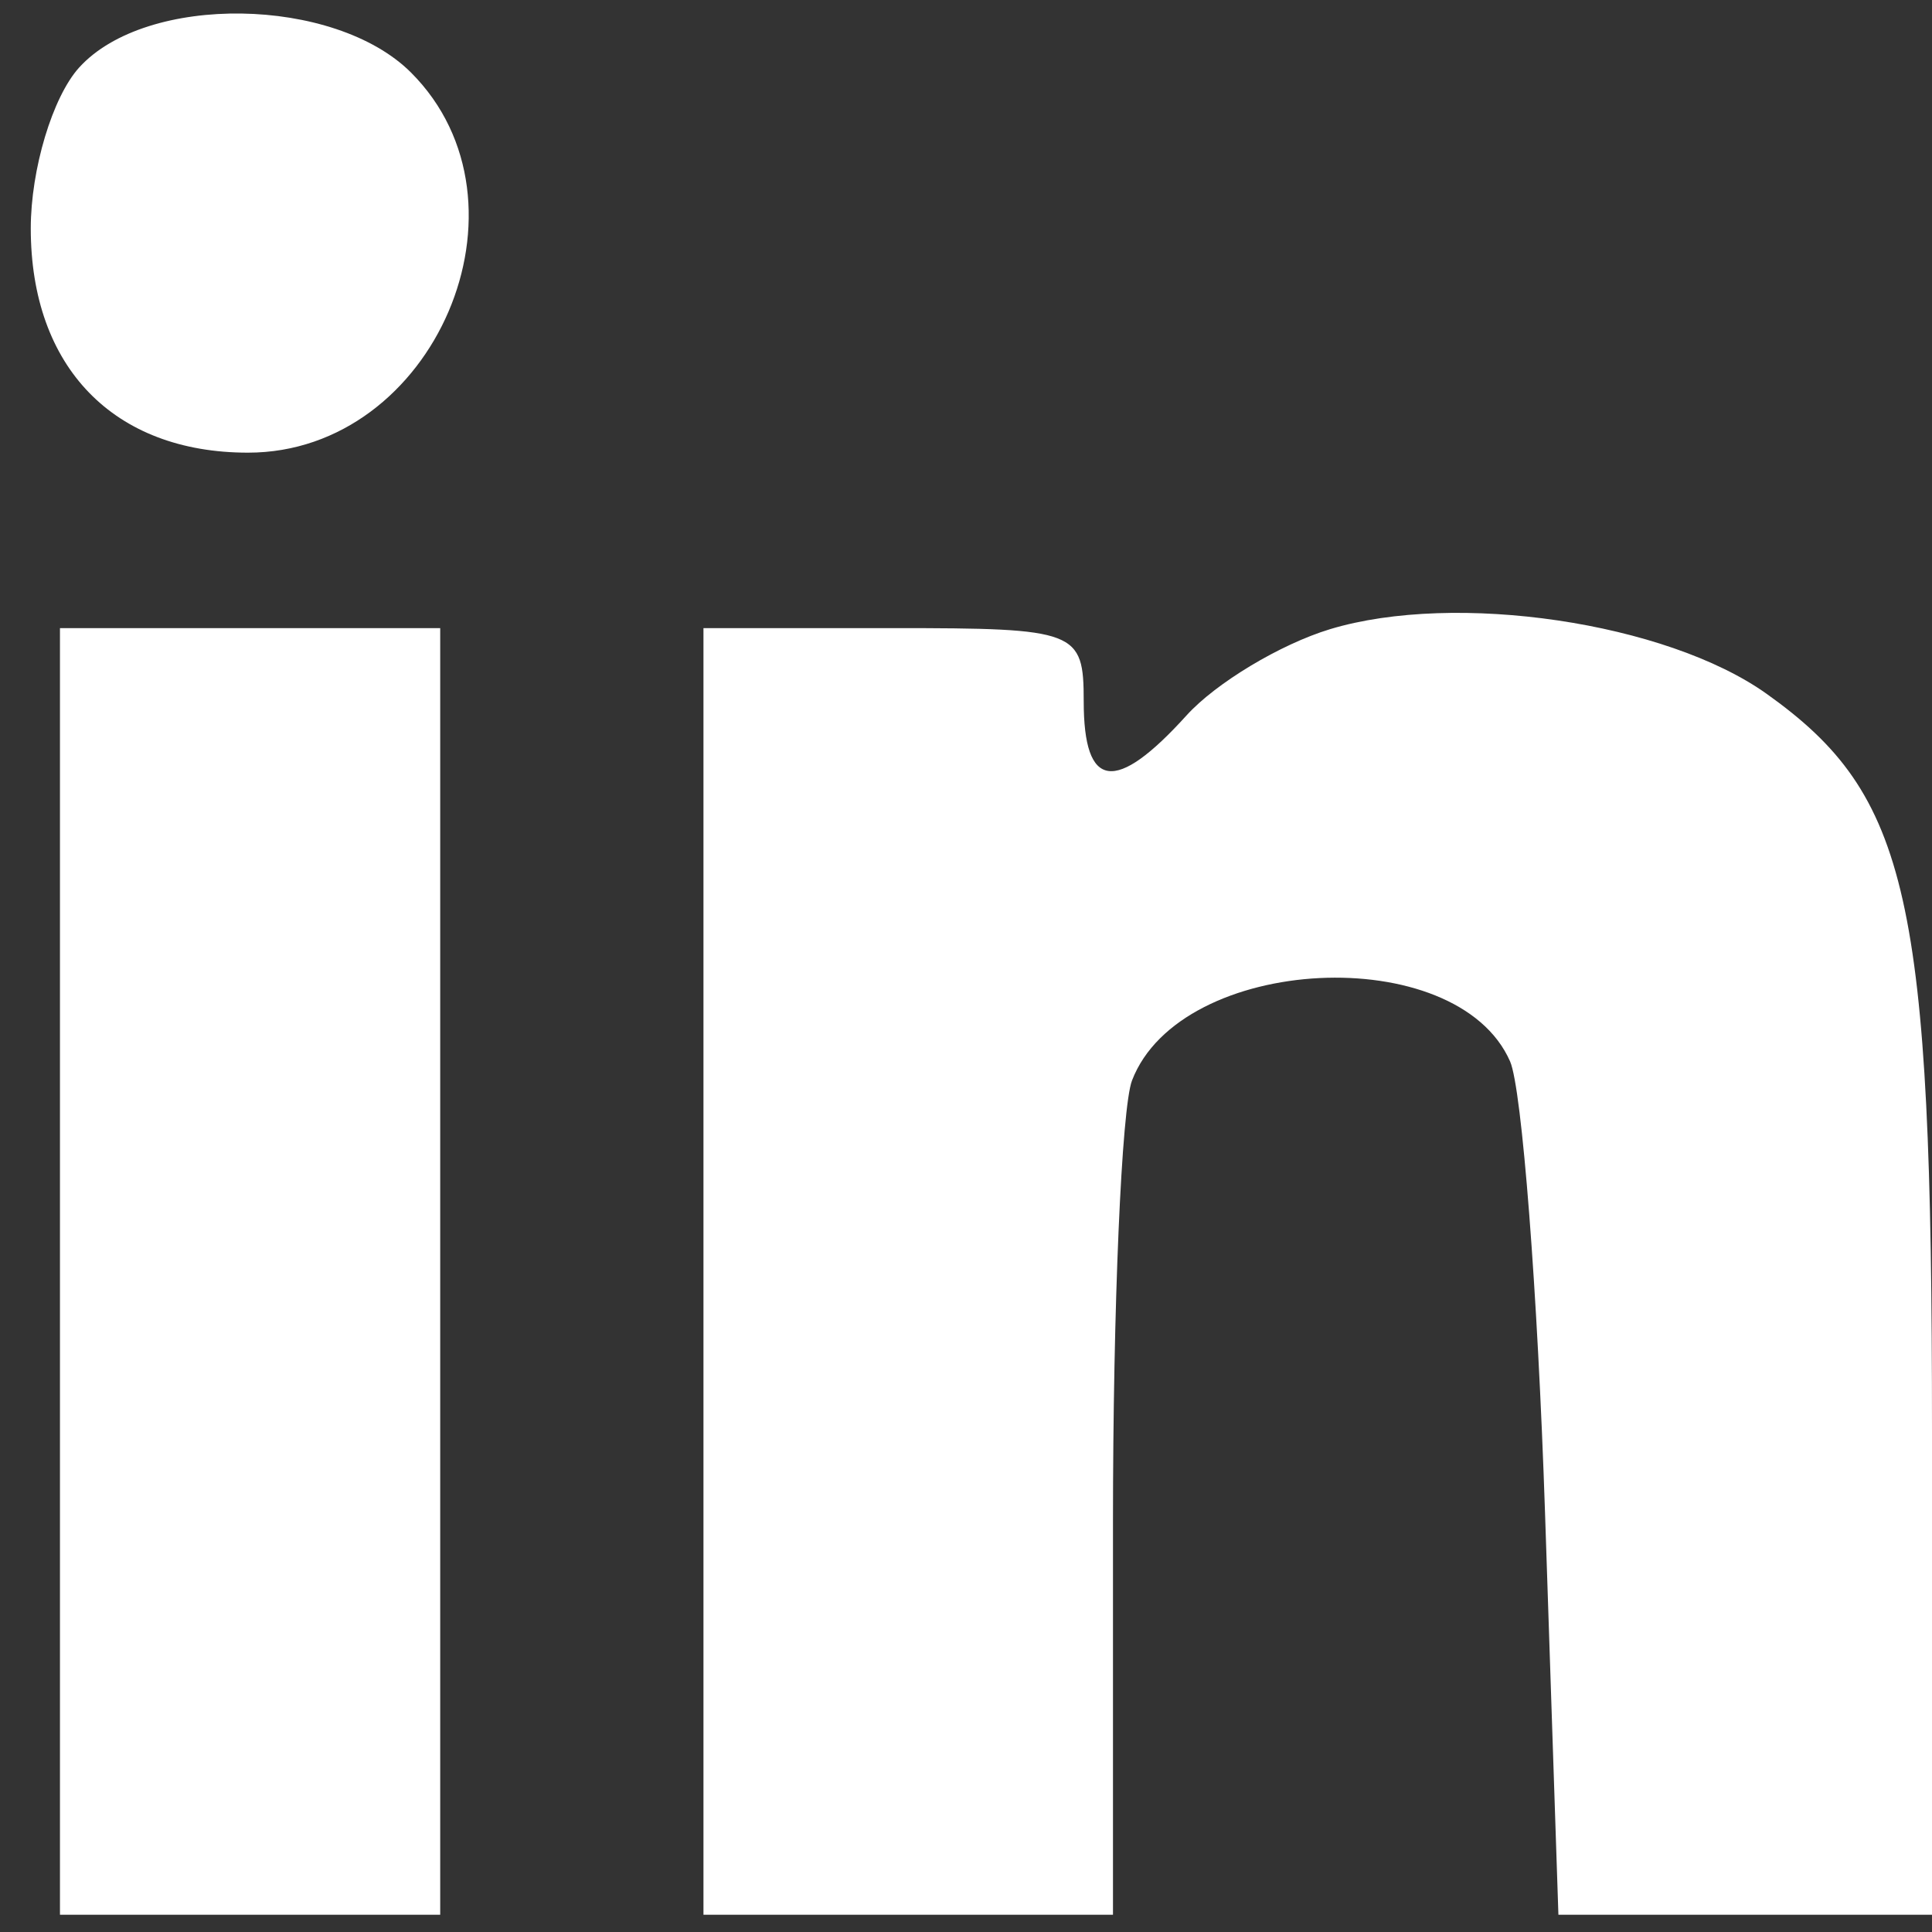 <?xml version="1.0" encoding="UTF-8"?> <svg xmlns="http://www.w3.org/2000/svg" width="27" height="27" viewBox="0 0 27 27" fill="none"><rect x="0" y="0" width="27" height="27" fill="#333333" stroke="none"/> <path fill-rule="evenodd" clip-rule="evenodd" d="M1.106 0.944C0.734 1.355 0.43 2.367 0.43 3.192C0.43 5.131 1.588 6.326 3.466 6.326C6.075 6.326 7.57 2.84 5.744 1.014C4.675 -0.054 2.046 -0.094 1.106 0.944ZM18.587 8.793C17.894 9.003 16.992 9.545 16.582 9.998C15.587 11.097 15.145 11.036 15.145 9.8C15.145 8.815 15.05 8.778 12.488 8.778H9.831V17.768V26.759H12.693H15.554V21.275C15.554 18.259 15.674 15.481 15.82 15.1C16.498 13.333 20.36 13.139 21.104 14.834C21.269 15.212 21.489 18.049 21.592 21.14L21.779 26.759H24.389H27V20.003C27 12.535 26.681 11.114 24.687 9.695C23.285 8.697 20.343 8.262 18.587 8.793ZM0.838 17.768V26.759H3.495H6.152V17.768V8.778H3.495H0.838V17.768Z" fill="white"></path> </svg> 